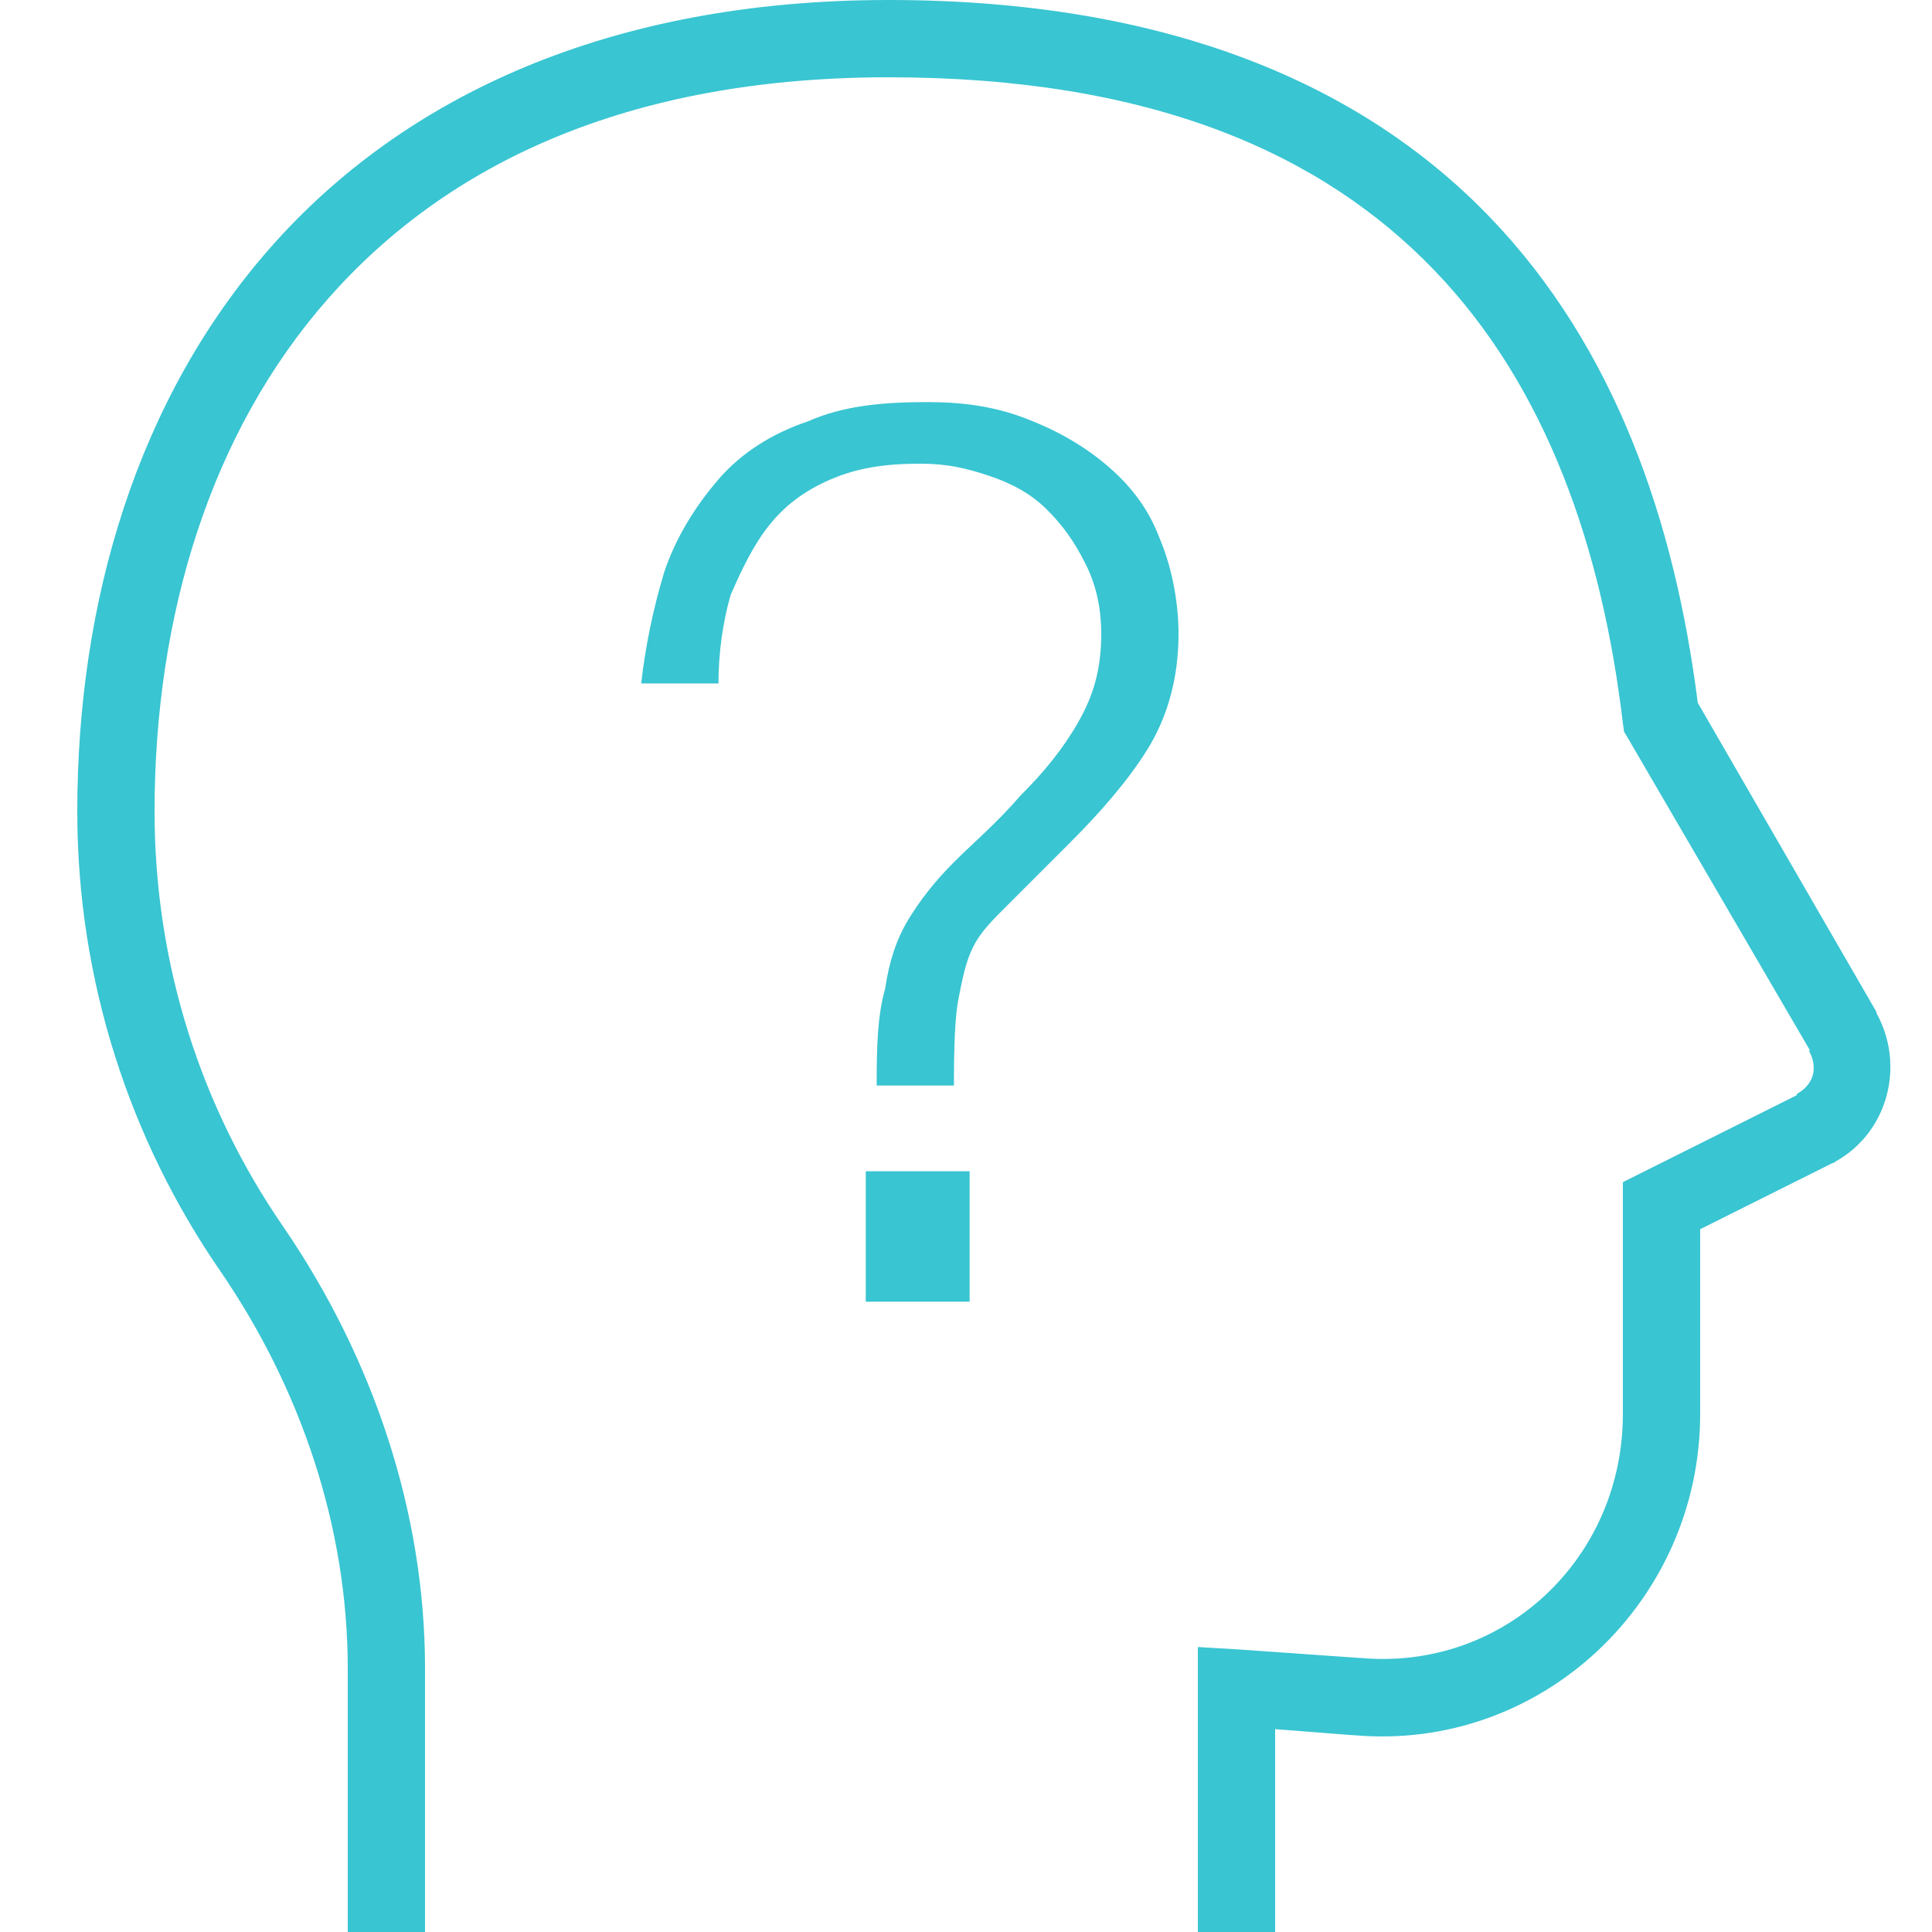 <?xml version="1.0" encoding="UTF-8"?> <svg xmlns="http://www.w3.org/2000/svg" viewBox="0 0 50 50" fill="#39c5d2"><path d="M 23 0 C 15.773 0 10.445 2.496 7 6.406 C 3.555 10.316 2 15.559 2 21 C 2 25.406 3.375 29.516 5.688 32.875 C 7.781 35.922 9 39.508 9 43.188 L 9 50 L 11 50 L 11 43.188 C 11 39.102 9.641 35.145 7.375 31.812 L 7.312 31.719 C 5.223 28.68 4 24.992 4 21 C 4 15.941 5.445 11.184 8.5 7.719 C 11.555 4.254 16.227 2 23 2 C 29.801 2 34.215 3.973 37.125 7 C 40.035 10.027 41.465 14.207 42 18.719 L 42.031 18.938 L 42.125 19.094 L 46.844 27.188 L 46.812 27.188 C 47.062 27.637 46.938 28.07 46.5 28.312 L 46.5 28.344 L 42 30.594 L 42 36.594 C 42 40.336 38.914 43.254 35.188 42.906 L 35.156 42.906 L 32.062 42.688 L 31 42.625 L 31 50 L 33 50 L 33 44.75 L 35 44.906 C 35.012 44.906 35.02 44.906 35.031 44.906 C 39.891 45.34 44 41.441 44 36.594 L 44 31.812 L 47.438 30.094 L 47.469 30.094 L 47.5 30.062 C 48.863 29.305 49.312 27.57 48.562 26.219 L 48.562 26.188 L 43.938 18.188 C 43.344 13.504 41.809 9.004 38.562 5.625 C 35.246 2.176 30.199 0 23 0 Z M 24 10.406 C 22.801 10.406 21.805 10.508 20.906 10.906 C 20.008 11.207 19.195 11.707 18.594 12.406 C 17.992 13.105 17.488 13.914 17.188 14.812 C 16.887 15.812 16.695 16.789 16.594 17.688 L 18.594 17.688 C 18.594 16.887 18.707 16.105 18.906 15.406 C 19.207 14.707 19.508 14.094 19.906 13.594 C 20.305 13.094 20.801 12.707 21.5 12.406 C 22.199 12.105 22.914 12 23.812 12 C 24.512 12 24.992 12.113 25.594 12.312 C 26.195 12.512 26.695 12.789 27.094 13.188 C 27.492 13.586 27.793 13.992 28.094 14.594 C 28.395 15.195 28.5 15.805 28.5 16.406 C 28.5 17.305 28.305 17.988 27.906 18.688 C 27.508 19.387 27.008 19.992 26.406 20.594 C 25.805 21.293 25.188 21.812 24.688 22.312 C 24.188 22.812 23.801 23.312 23.5 23.812 C 23.199 24.312 23.008 24.895 22.906 25.594 C 22.707 26.293 22.688 27.094 22.688 28.094 L 24.688 28.094 C 24.688 27.094 24.711 26.312 24.812 25.812 C 24.914 25.312 24.988 24.898 25.188 24.5 C 25.387 24.102 25.695 23.805 26.094 23.406 L 27.688 21.812 C 28.488 21.012 29.188 20.207 29.688 19.406 C 30.188 18.605 30.5 17.605 30.5 16.406 C 30.5 15.508 30.301 14.605 30 13.906 C 29.699 13.105 29.195 12.5 28.594 12 C 27.992 11.5 27.301 11.113 26.5 10.812 C 25.699 10.512 24.898 10.406 24 10.406 Z M 22.406 30.312 L 22.406 33.688 L 25.094 33.688 L 25.094 30.312 Z" fill="#39c5d2"></path></svg> 
